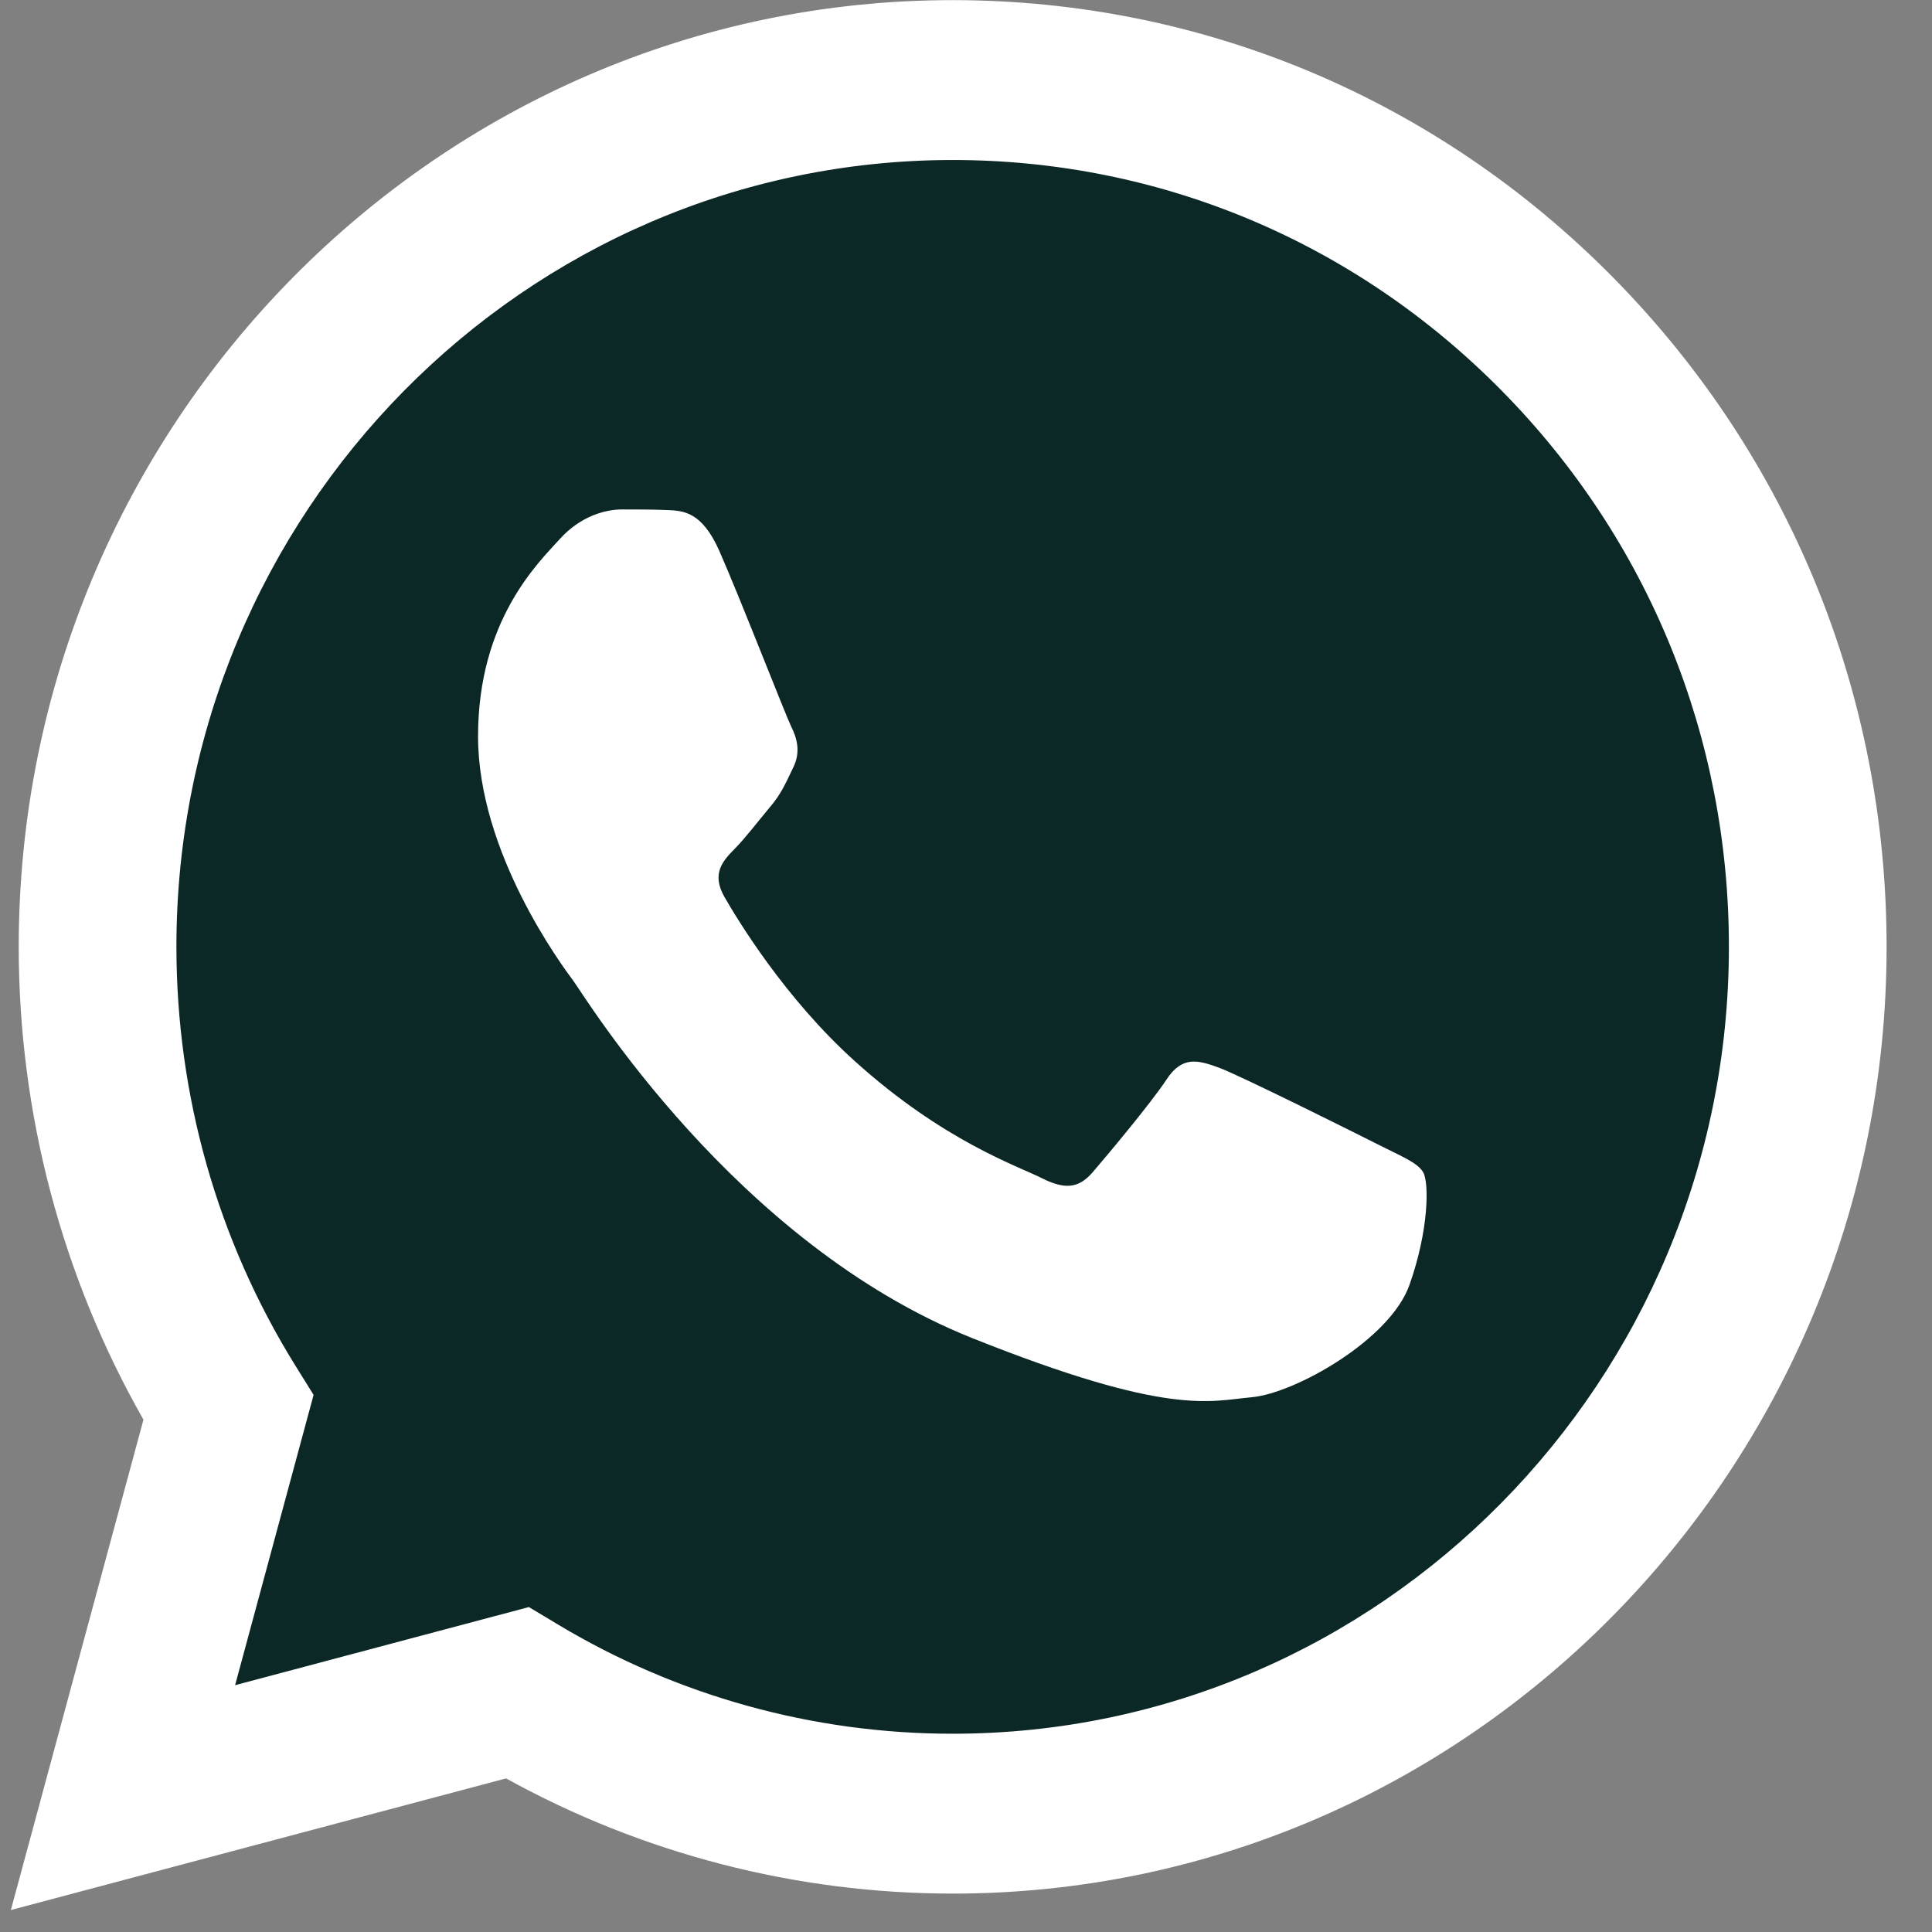 <svg width="16" height="16" viewBox="0 0 16 16" fill="none" xmlns="http://www.w3.org/2000/svg">
<rect x="0" y="0" width="16" height="16" fill="#808080" stroke="none"/>
<path d="M0.359 15.544L1.418 11.623C0.765 10.476 0.421 9.174 0.422 7.841C0.423 3.669 3.773 0.275 7.888 0.275C9.886 0.276 11.76 1.064 13.17 2.494C14.58 3.924 15.356 5.825 15.355 7.847C15.353 12.019 12.004 15.413 7.889 15.413C7.888 15.413 7.889 15.413 7.889 15.413H7.885C6.636 15.412 5.408 15.095 4.317 14.492L0.359 15.544Z" fill="#0B2826"/>
<path fill-rule="evenodd" clip-rule="evenodd" d="M5.957 4.562C5.812 4.236 5.659 4.229 5.522 4.224C5.409 4.219 5.28 4.219 5.151 4.219C5.022 4.219 4.813 4.268 4.636 4.464C4.459 4.66 3.959 5.134 3.959 6.098C3.959 7.062 4.652 7.993 4.749 8.124C4.845 8.254 6.086 10.295 8.05 11.081C9.682 11.733 10.015 11.603 10.369 11.571C10.723 11.538 11.512 11.097 11.673 10.64C11.835 10.182 11.835 9.79 11.786 9.708C11.738 9.627 11.609 9.578 11.416 9.48C11.223 9.382 10.272 8.908 10.095 8.842C9.918 8.777 9.789 8.744 9.66 8.941C9.531 9.137 9.161 9.578 9.049 9.708C8.936 9.839 8.823 9.855 8.63 9.758C8.436 9.659 7.814 9.453 7.076 8.785C6.501 8.266 6.113 7.625 6 7.429C5.888 7.233 5.988 7.127 6.085 7.029C6.172 6.941 6.279 6.8 6.375 6.686C6.472 6.572 6.504 6.49 6.568 6.359C6.633 6.229 6.601 6.114 6.552 6.016C6.504 5.918 6.128 4.95 5.957 4.562V4.562Z" fill="white"/>
<path d="M13.361 2.3C11.9 0.819 9.959 0.002 7.89 0.001C3.626 0.001 0.157 3.517 0.155 7.838C0.155 9.22 0.511 10.568 1.188 11.757L0.09 15.818L4.191 14.728C5.32 15.352 6.592 15.681 7.886 15.682H7.89C12.152 15.682 15.623 12.166 15.624 7.845C15.625 5.75 14.821 3.781 13.361 2.3L13.361 2.3ZM7.89 14.358H7.887C6.734 14.358 5.602 14.044 4.615 13.45L4.38 13.309L1.947 13.956L2.597 11.552L2.444 11.306C1.8 10.268 1.461 9.07 1.461 7.839C1.462 4.247 4.346 1.325 7.892 1.325C9.609 1.326 11.223 2.004 12.437 3.236C13.651 4.467 14.319 6.104 14.318 7.844C14.317 11.436 11.433 14.358 7.89 14.358L7.89 14.358Z" fill="white"/>
</svg>
